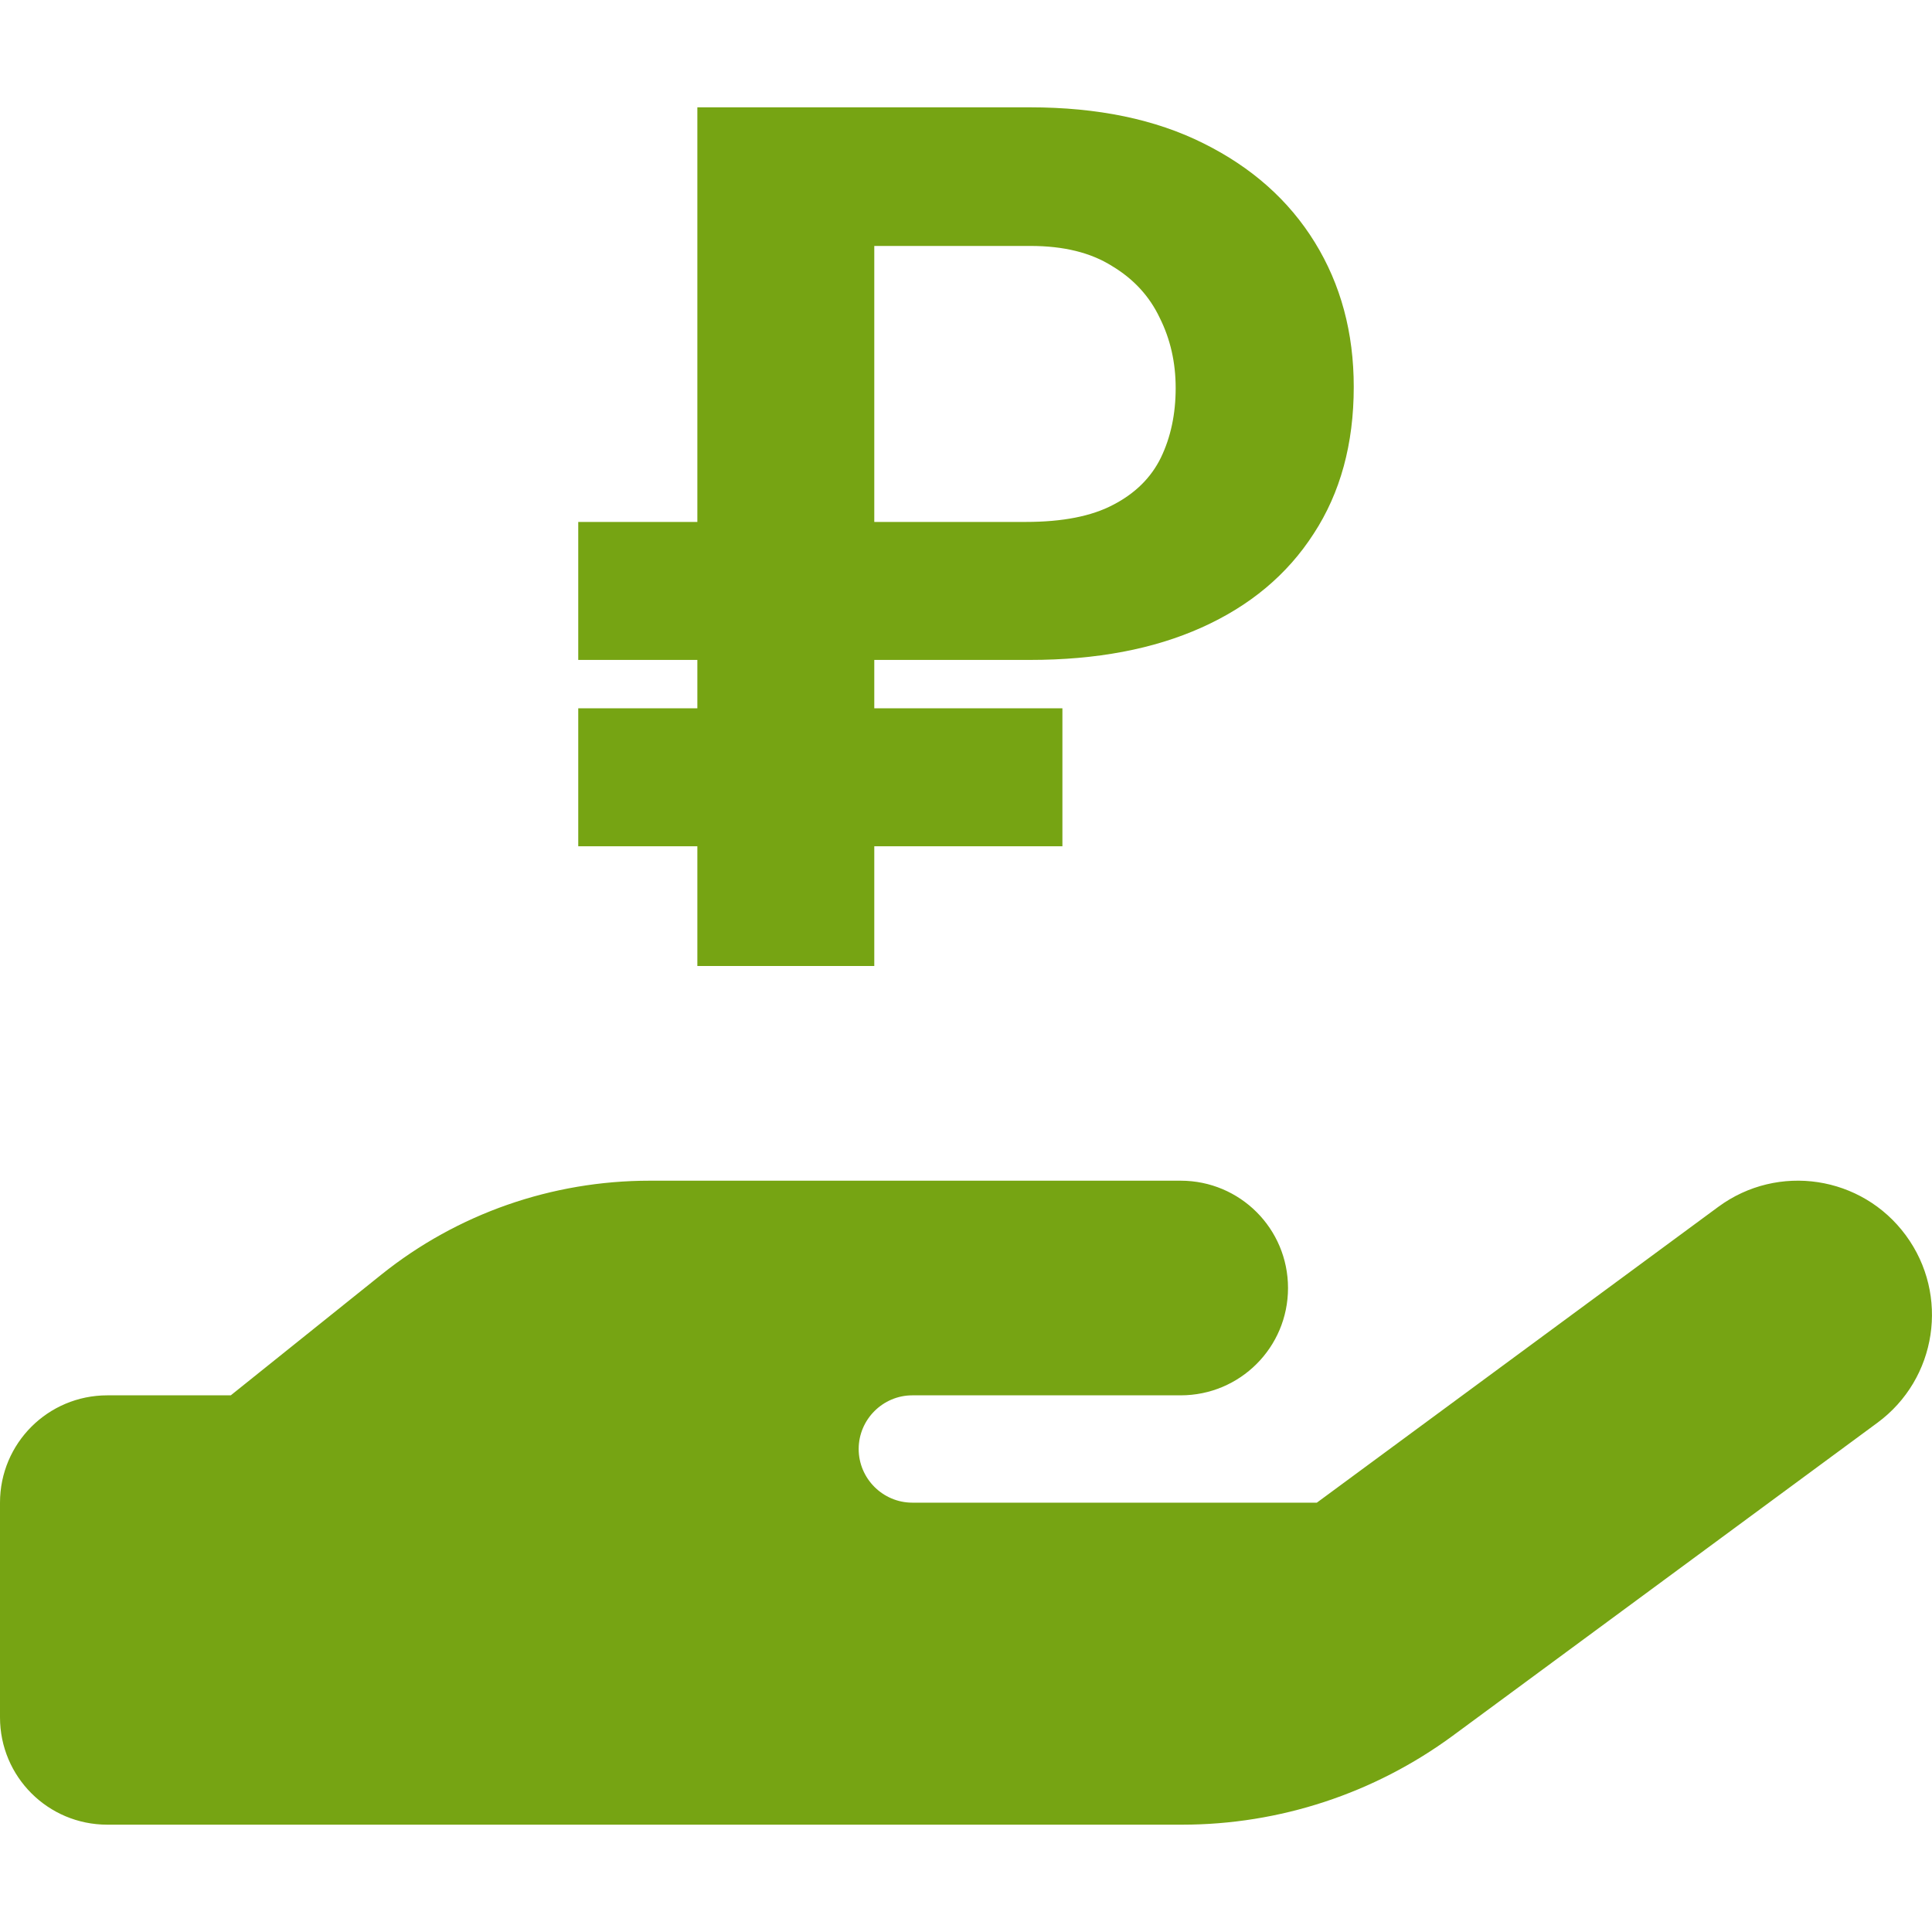 <svg width="40" height="40" viewBox="0 0 40 40" fill="none" xmlns="http://www.w3.org/2000/svg">
<path fill-rule="evenodd" clip-rule="evenodd" d="M18.101 13.663H21.325C22.701 13.663 23.885 13.439 24.878 12.992C25.879 12.544 26.652 11.897 27.198 11.05C27.751 10.204 28.028 9.19 28.028 8.01C28.028 6.886 27.759 5.889 27.222 5.018C26.685 4.147 25.916 3.464 24.915 2.967C23.921 2.47 22.725 2.222 21.325 2.222H14.438V10.806H11.972V13.663H14.438V14.664H11.972V17.521H14.438V20H18.101V17.521H21.996V14.664H18.101V13.663ZM18.101 10.806H21.239C21.996 10.806 22.599 10.688 23.046 10.452C23.502 10.216 23.832 9.89 24.035 9.475C24.239 9.052 24.341 8.571 24.341 8.034C24.341 7.505 24.231 7.021 24.011 6.581C23.799 6.133 23.47 5.775 23.022 5.507C22.582 5.23 22.021 5.092 21.337 5.092H18.101V10.806Z" fill="#76A413"/>
<path d="M38.868 29.458C40.104 28.549 40.368 26.812 39.458 25.576C38.549 24.34 36.812 24.076 35.576 24.986L27.264 31.111H18.889C18.278 31.111 17.778 30.611 17.778 30C17.778 29.389 18.278 28.889 18.889 28.889H24.444C25.674 28.889 26.667 27.896 26.667 26.667C26.667 25.438 25.674 24.445 24.444 24.445H13.451C11.431 24.445 9.472 25.125 7.896 26.389L4.778 28.889H2.222C0.993 28.889 0 29.882 0 31.111V35.556C0 36.785 0.993 37.778 2.222 37.778H24.472C26.493 37.778 28.451 37.132 30.076 35.938L38.868 29.458Z" fill="#76A413"/>
</svg>
